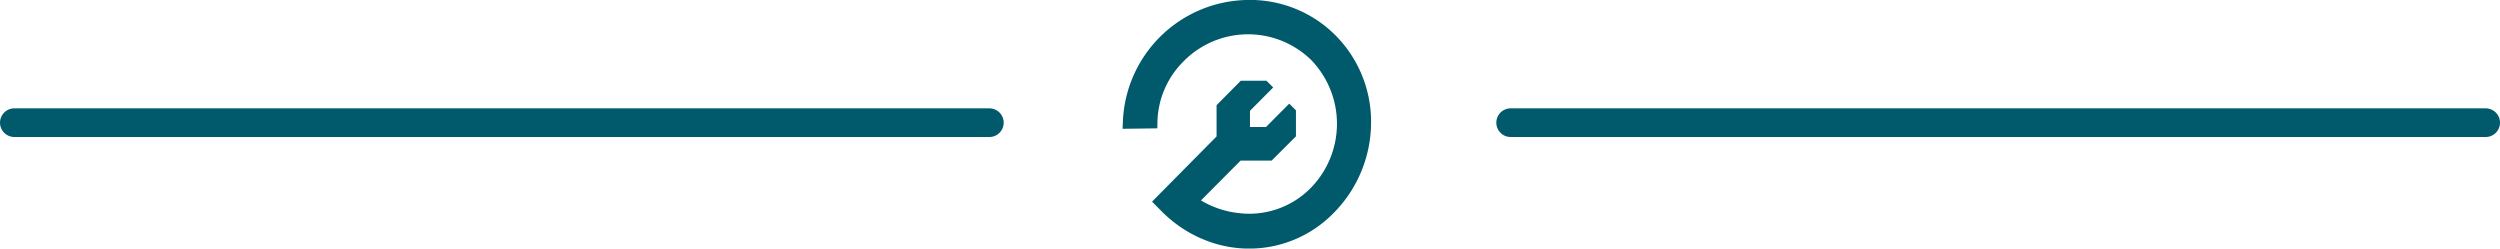 <svg xmlns="http://www.w3.org/2000/svg" width="261.534" height="26" viewBox="0 0 261.534 26">
  <g id="Groupe_88" data-name="Groupe 88" transform="translate(-829.5 -1165.667)">
    <path id="Tracé_91" data-name="Tracé 91" d="M422.06,144.513A13.479,13.479,0,0,0,426,135a12.8,12.8,0,0,0-3.7-9.072,12.613,12.613,0,0,0-9.2-3.725,13.247,13.247,0,0,0-13.068,12.811l-.03.667,3.634-.047.013-.612a9.2,9.2,0,0,1,2.681-6.344,9.46,9.46,0,0,1,13.418-.183,9.6,9.6,0,0,1-.183,13.5,9.037,9.037,0,0,1-7.52,2.491,9.777,9.777,0,0,1-3.839-1.31l3.151-3.171,1-1H415.6l2.54-2.535,0-2.721-.7-.7-2.429,2.442h-1.68V133.8l2.429-2.444-.7-.7h-2.689l-2.535,2.553v3.273l-6.75,6.82.973.981A13.669,13.669,0,0,0,405.7,145.7a13.022,13.022,0,0,0,3.366,1.785A12.343,12.343,0,0,0,422.06,144.513Z" transform="translate(546.933 1043.46)" fill="#005a6b"/>
    <line id="Ligne_88" data-name="Ligne 88" x1="102" transform="translate(831 1178.5)" fill="none" stroke="#005a6b" stroke-linecap="round" stroke-width="3"/>
    <line id="Ligne_89" data-name="Ligne 89" x1="102" transform="translate(987.534 1178.5)" fill="none" stroke="#005a6b" stroke-linecap="round" stroke-width="3"/>
  </g>
</svg>
